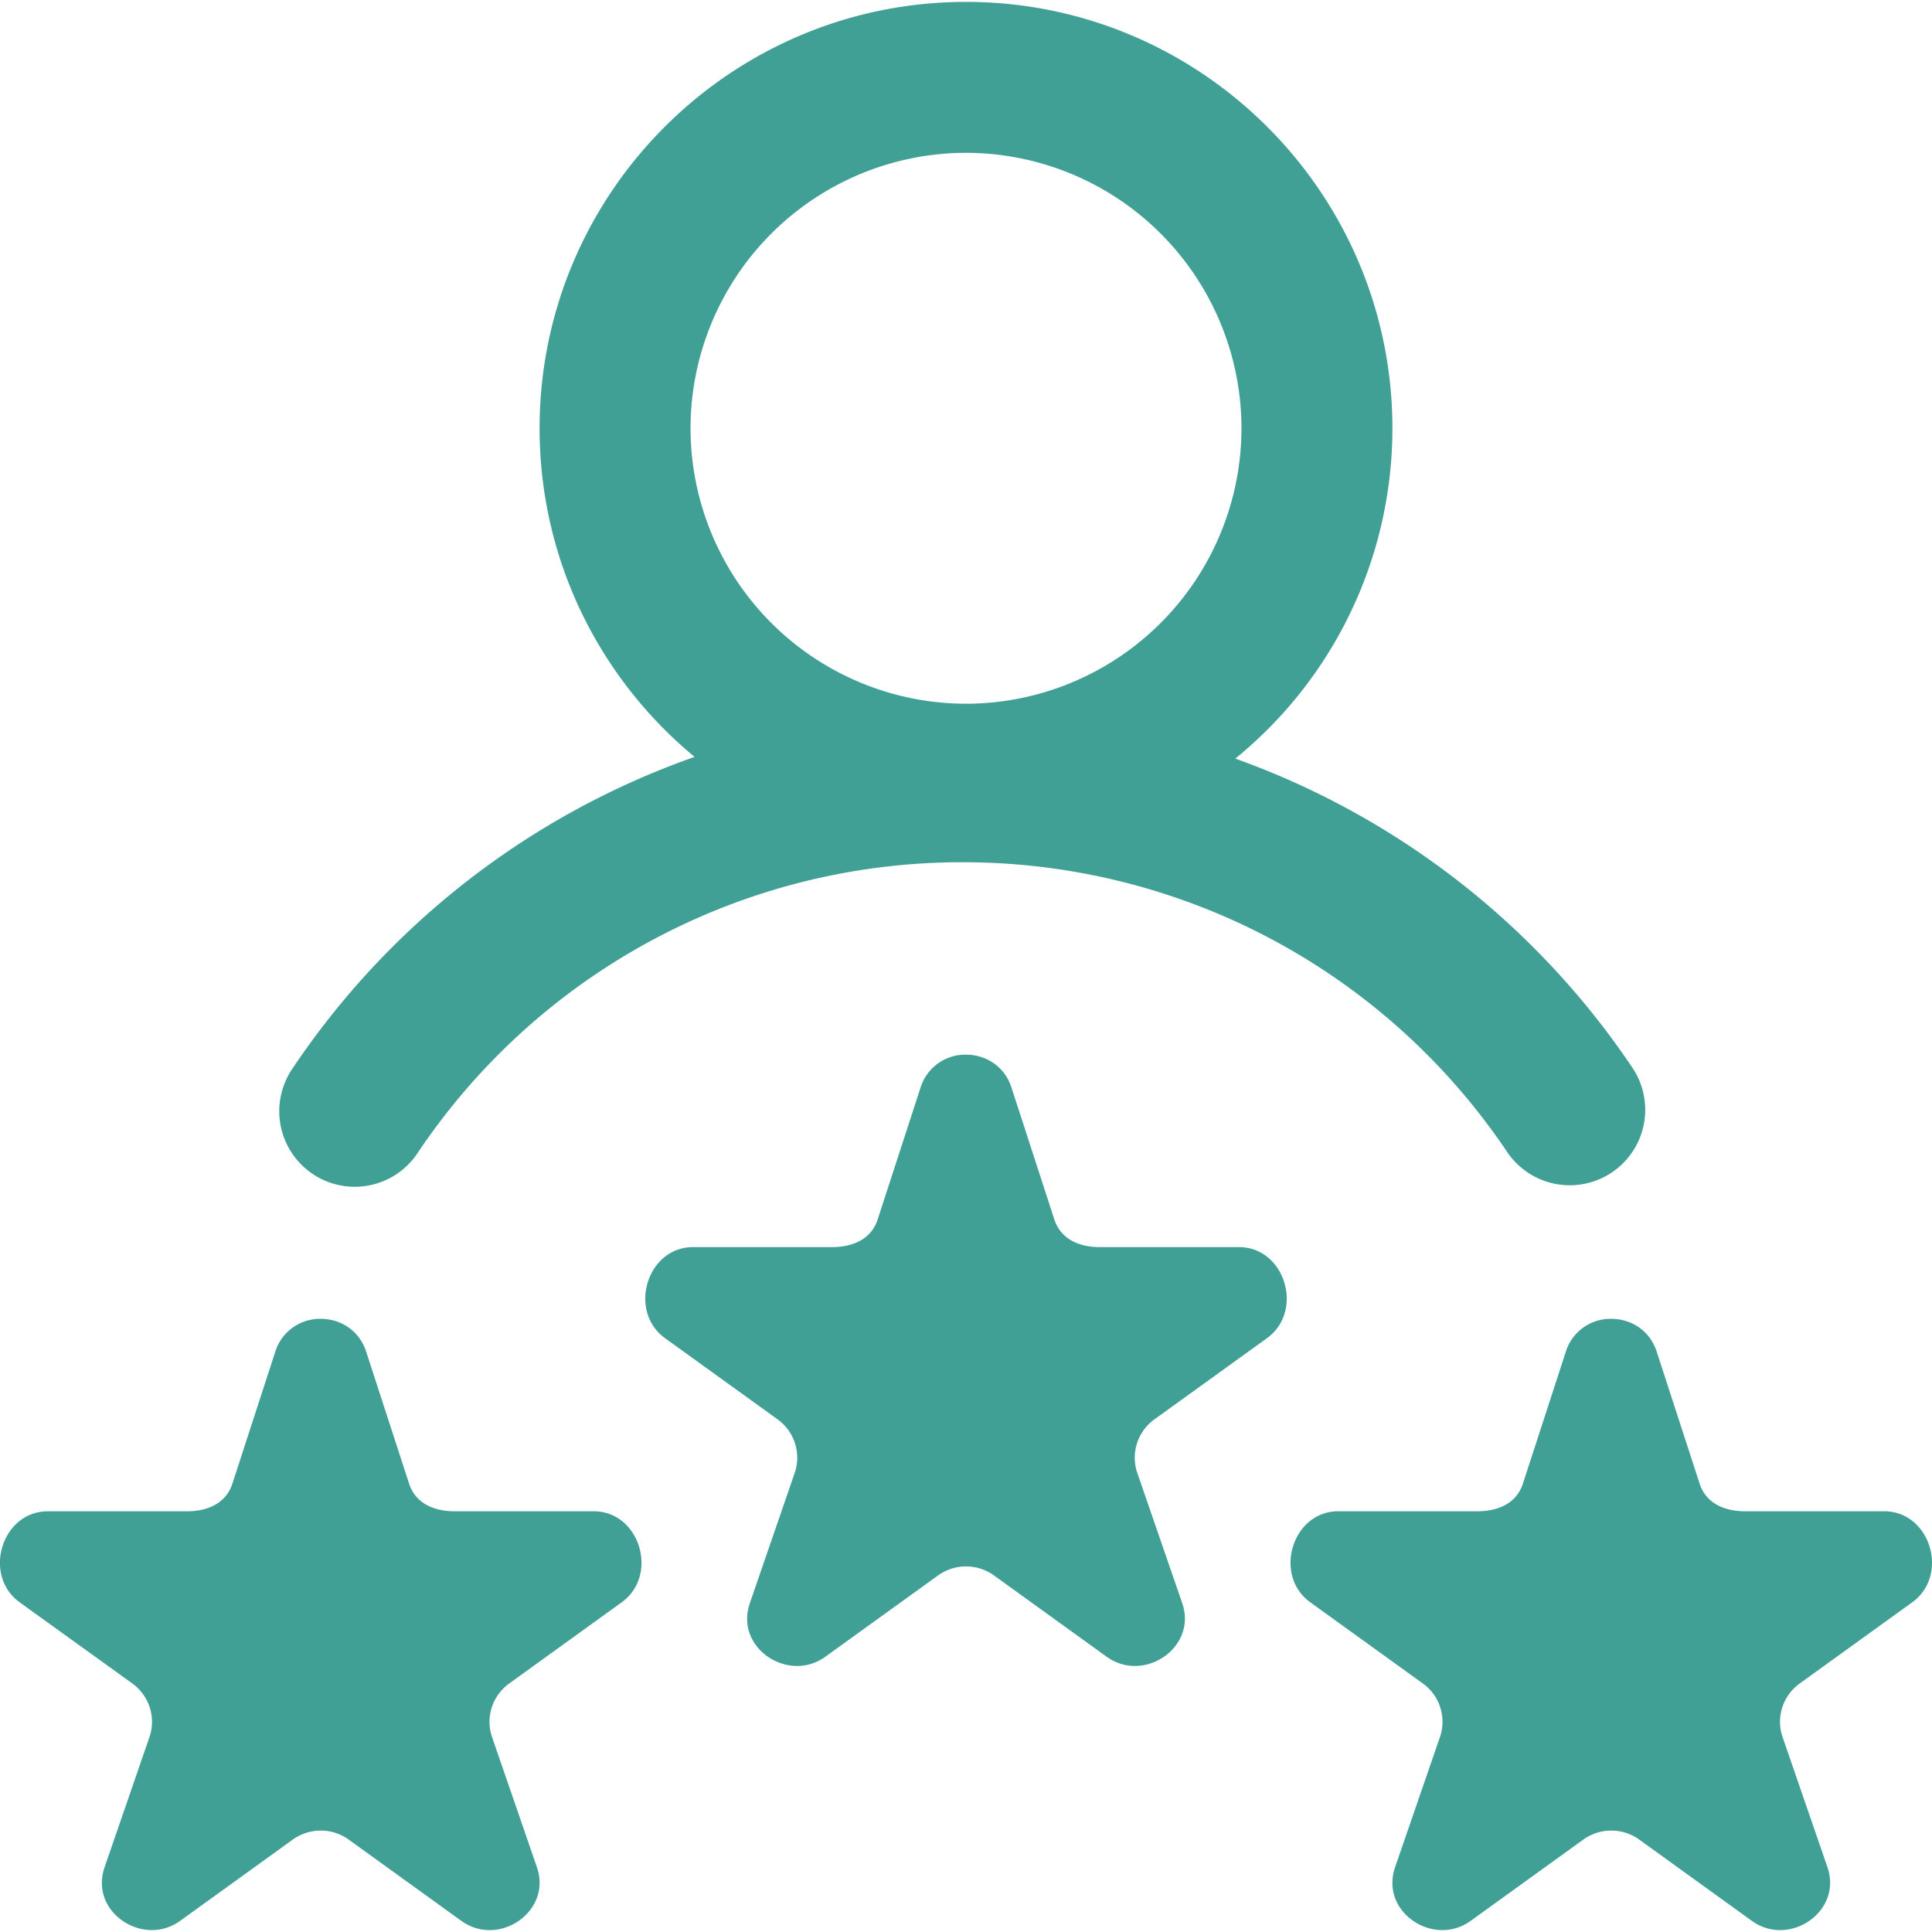 <?xml version="1.0" encoding="UTF-8"?>
<svg xmlns:xlink="http://www.w3.org/1999/xlink" xmlns="http://www.w3.org/2000/svg" width="48" height="48" fill="none">
  <path d="M7.77 29.168a1.874 1.874 0 0 0 2.601-.515 16.27 16.27 0 0 1 13.548-7.231c5.437 0 10.493 2.69 13.525 7.197a1.875 1.875 0 1 0 3.112-2.093 20.011 20.011 0 0 0-9.865-7.679 10.578 10.578 0 0 0 3.903-8.206C34.594 4.799 29.84.047 24 .047c-5.841 0-10.594 4.752-10.594 10.594 0 3.282 1.5 6.22 3.851 8.164a20.006 20.006 0 0 0-10.003 7.762 1.875 1.875 0 0 0 .516 2.6ZM24 3.797a6.852 6.852 0 0 1 6.844 6.844A6.852 6.852 0 0 1 24 17.484a6.852 6.852 0 0 1-6.844-6.843A6.852 6.852 0 0 1 24 3.797Zm7.477 29.45-2.795 2.016c-.416.3-.59.832-.431 1.317l1.126 3.263c.047.145.066.287.06.423-.04.876-1.139 1.475-1.944.894l-2.795-2.017a1.191 1.191 0 0 0-1.395 0l-2.796 2.017c-.805.581-1.909-.018-1.944-.894a1.201 1.201 0 0 1 .062-.423l1.124-3.263a1.174 1.174 0 0 0-.431-1.317l-2.795-2.016c-.93-.671-.452-2.263.697-2.263h3.455c.514 0 .97-.198 1.129-.683l1.068-3.284A1.164 1.164 0 0 1 24 26.203c.476 0 .951.271 1.129.814l1.067 3.284c.16.486.615.683 1.129.683h3.455c1.15 0 1.627 1.592.697 2.263Zm16.032 6.562-2.796 2.017c-.416.3-.59.831-.43 1.317l1.125 3.263c.047.145.066.287.06.422-.04.876-1.139 1.476-1.944.895l-2.795-2.017a1.191 1.191 0 0 0-1.395 0l-2.795 2.017c-.806.58-1.91-.019-1.944-.895a1.2 1.2 0 0 1 .06-.422l1.125-3.263a1.173 1.173 0 0 0-.43-1.318l-2.796-2.016c-.93-.67-.452-2.262.697-2.262h3.456c.514 0 .97-.198 1.128-.683l1.068-3.284a1.164 1.164 0 0 1 1.128-.814c.476 0 .951.271 1.129.814l1.068 3.284c.158.485.614.683 1.128.683h3.455c1.15 0 1.628 1.591.698 2.262Zm-32.063 0-2.795 2.017c-.416.3-.59.831-.431 1.317l1.125 3.263c.048.145.066.287.06.422-.04.876-1.138 1.476-1.944.895l-2.795-2.017a1.191 1.191 0 0 0-1.395 0l-2.795 2.017c-.805.58-1.909-.019-1.944-.895a1.201 1.201 0 0 1 .061-.422l1.125-3.263a1.174 1.174 0 0 0-.431-1.318L.49 39.81c-.93-.67-.452-2.262.698-2.262h3.455c.514 0 .97-.198 1.129-.683L6.84 33.58a1.164 1.164 0 0 1 1.129-.814c.475 0 .95.271 1.128.814l1.068 3.284c.159.485.614.683 1.129.683h3.455c1.15 0 1.627 1.591.697 2.262Z" fill="#41A096"></path>
</svg>
